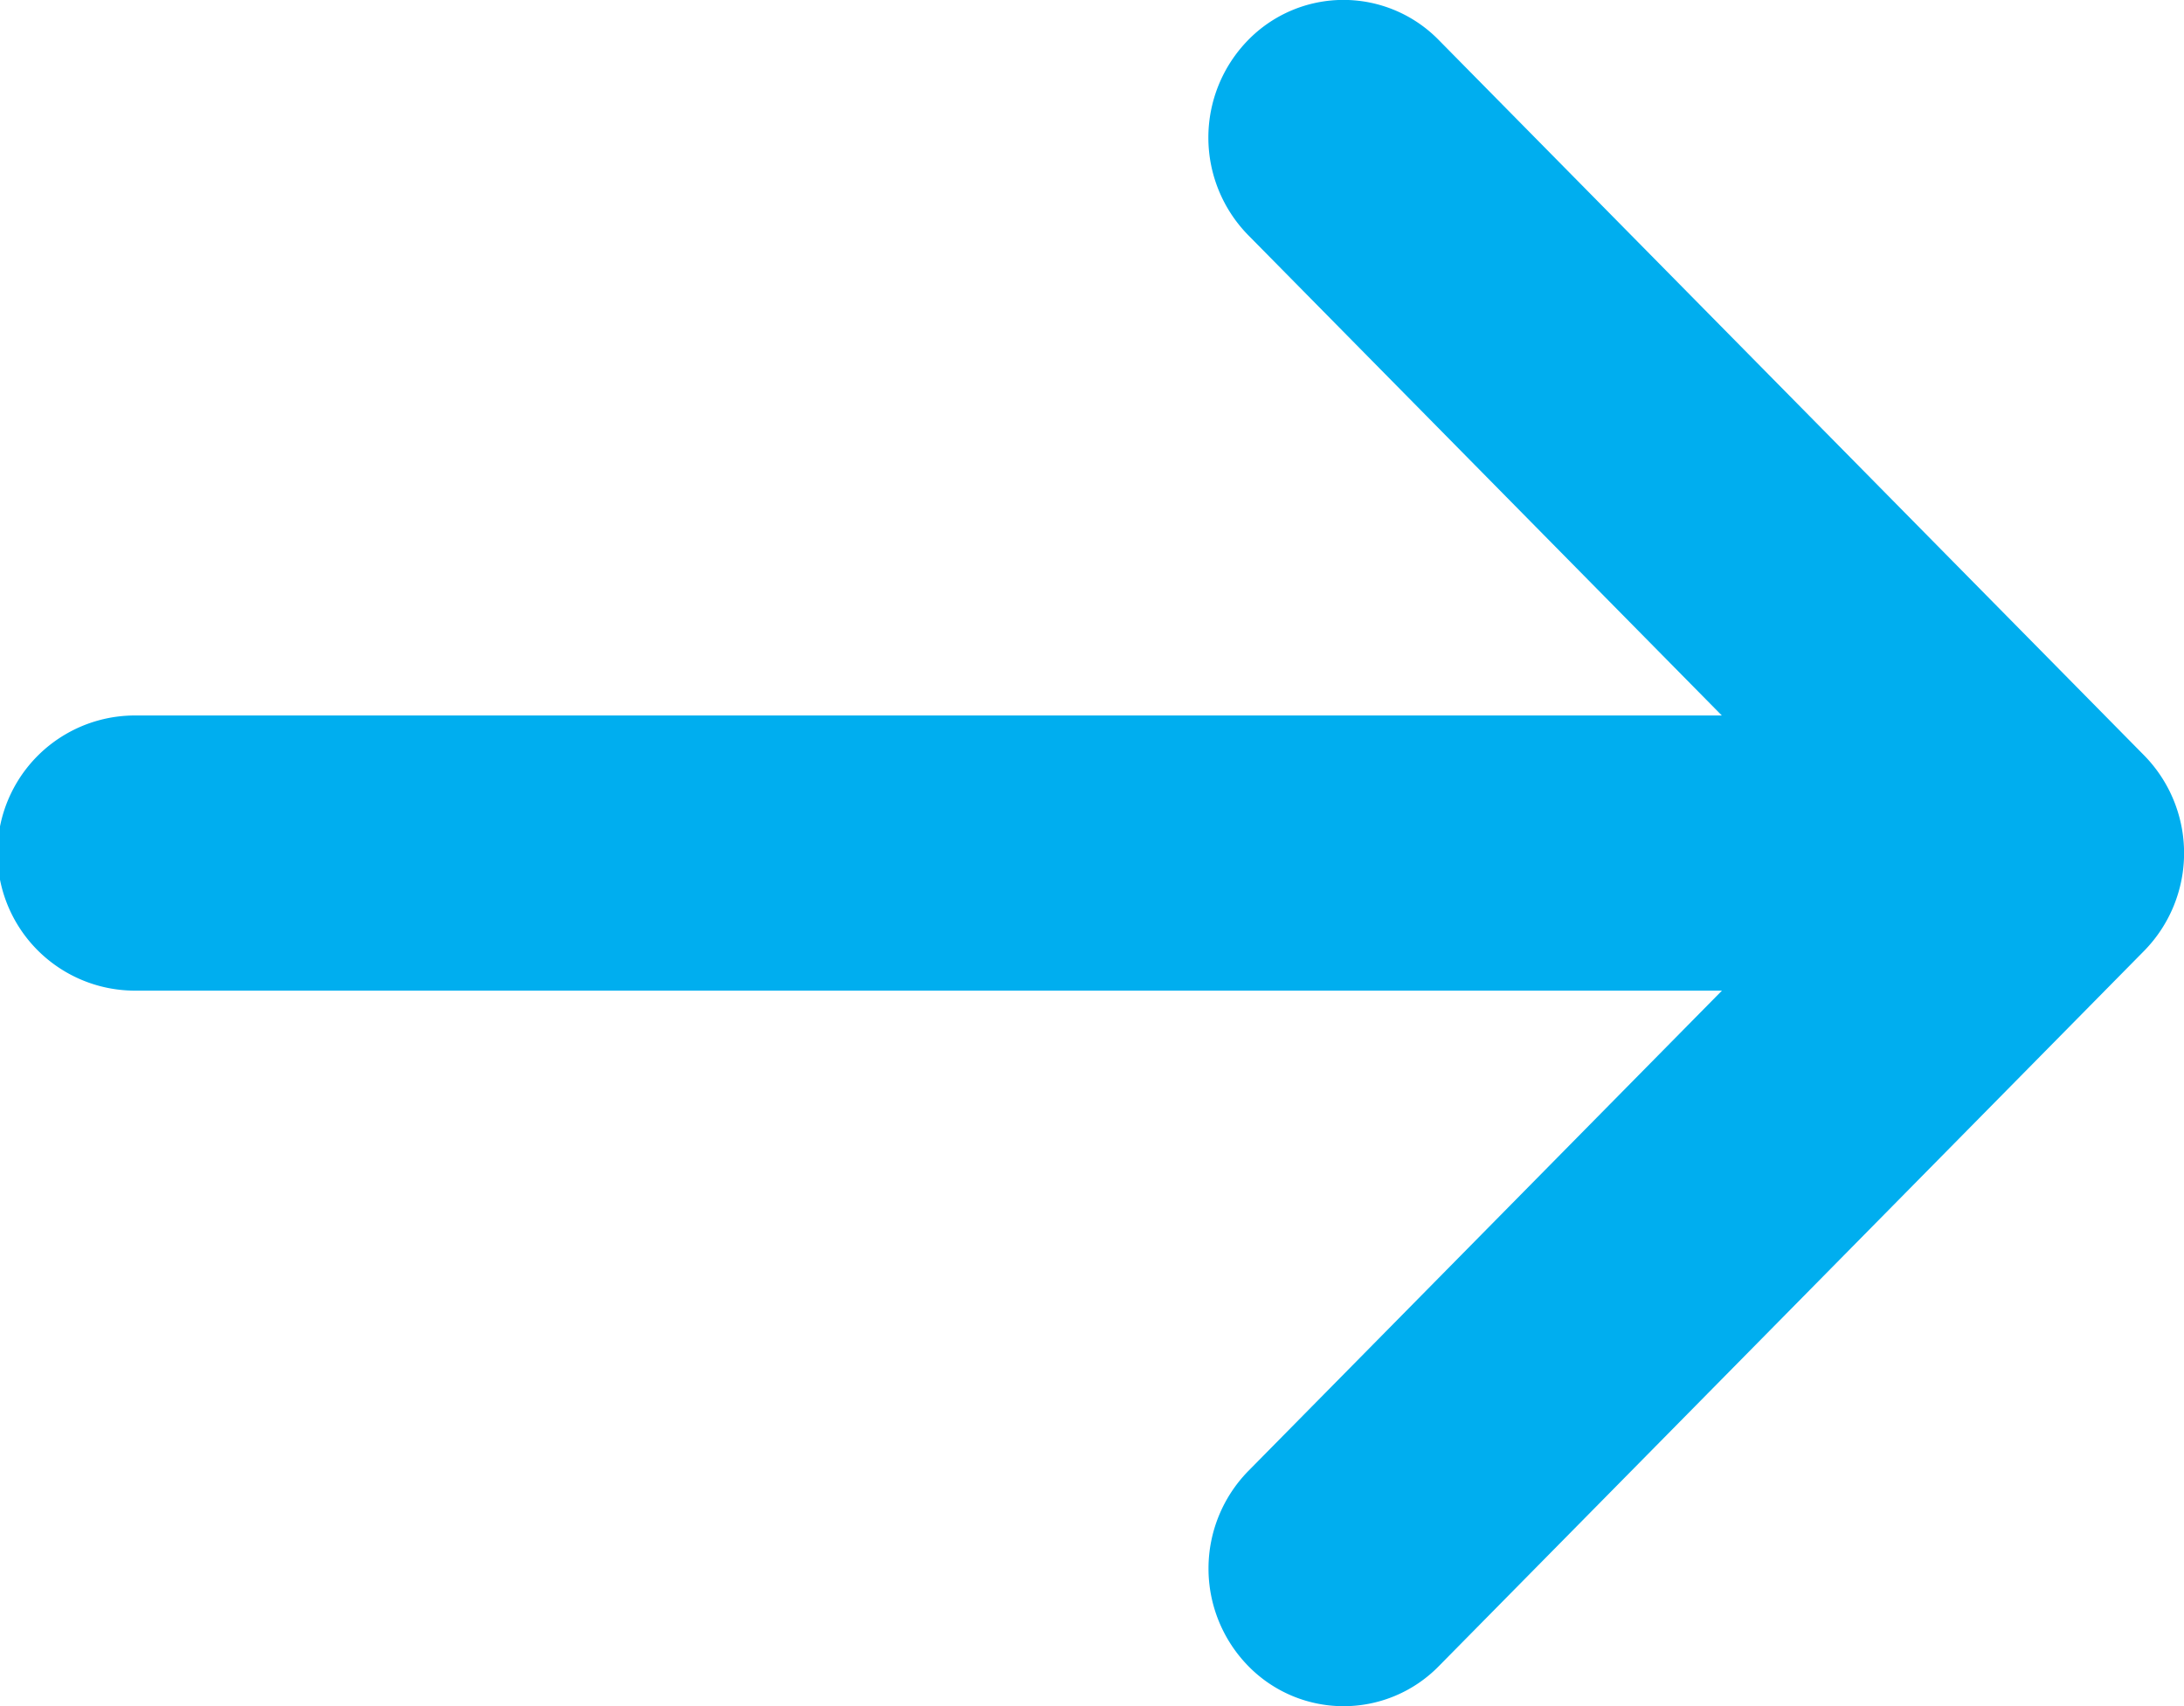 <svg id="right-arrow_1_" data-name="right-arrow (1)" xmlns="http://www.w3.org/2000/svg" width="32" height="25" viewBox="0 0 32 25">
  <g id="Group_3302" data-name="Group 3302">
    <path id="Path_6035" data-name="Path 6035" d="M50.42,143.073l0,0L40.081,132.587a1.952,1.952,0,0,0-2.8.007,2.043,2.043,0,0,0,.007,2.851l6.94,7.039H20.978a2.016,2.016,0,0,0,0,4.032H44.23l-6.94,7.039a2.043,2.043,0,0,0-.007,2.851,1.952,1.952,0,0,0,2.8.007l10.337-10.484,0,0A2.045,2.045,0,0,0,50.42,143.073Z" transform="translate(-19 -132)" fill="#00AEEF"/>
  </g>
</svg>
